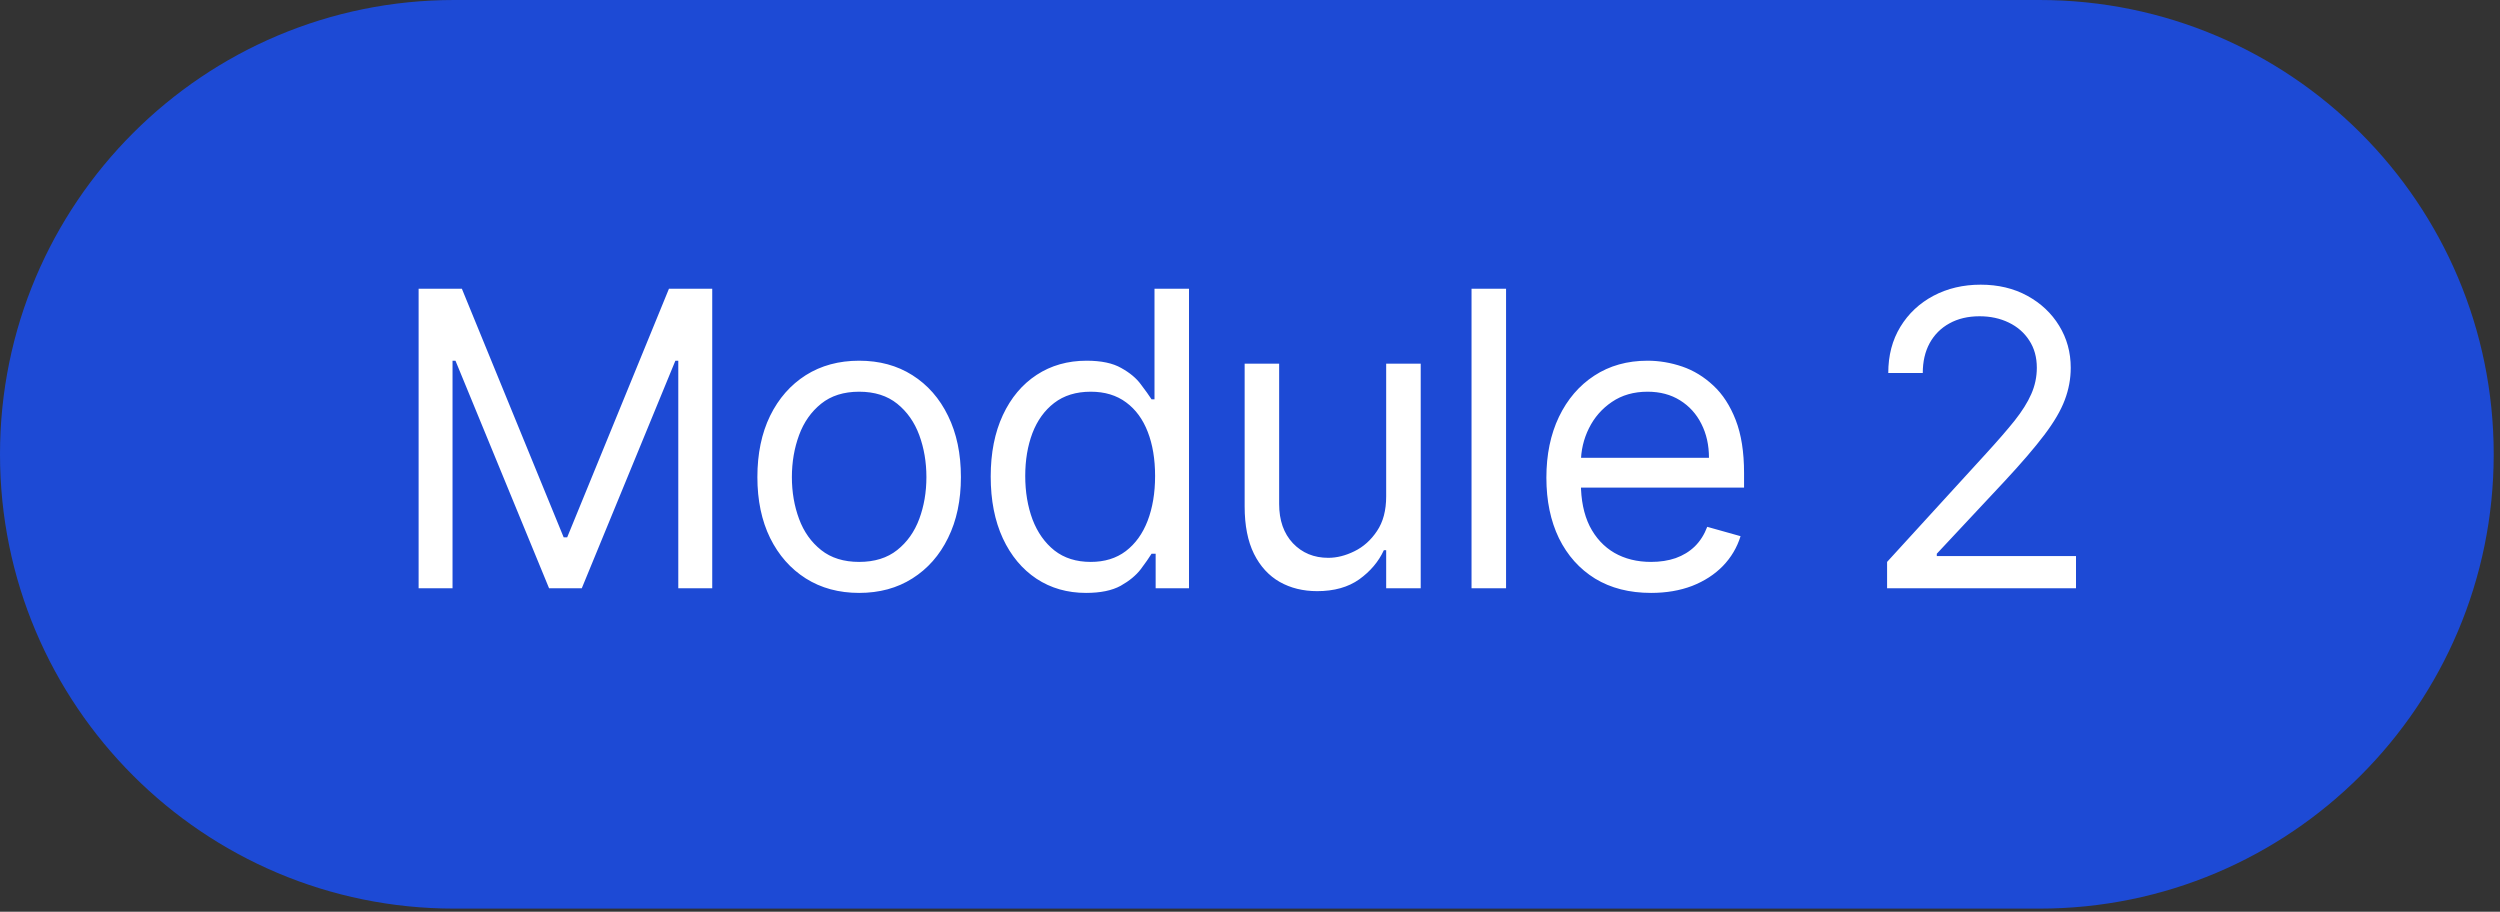 <svg width="85" height="31" viewBox="0 0 85 31" fill="none" xmlns="http://www.w3.org/2000/svg">
<rect x="0" y="0" width="85" height="31" fill="#333333" stroke="none"/>
<path d="M69.339 0H15.446C6.916 0 0 6.915 0 15.446C0 23.977 6.916 30.893 15.446 30.893H69.339C77.87 30.893 84.786 23.977 84.786 15.446C84.786 6.915 77.87 0 69.339 0Z" fill="#1D4AD5"/>
<path d="M14.233 9.818H15.704L19.165 18.27H19.284L22.744 9.818H24.216V20H23.062V12.264H22.963L19.781 20H18.668L15.486 12.264H15.386V20H14.233V9.818ZM29.211 20.159C28.522 20.159 27.917 19.995 27.397 19.667C26.88 19.339 26.475 18.88 26.183 18.29C25.895 17.7 25.751 17.01 25.751 16.222C25.751 15.426 25.895 14.732 26.183 14.139C26.475 13.545 26.88 13.085 27.397 12.756C27.917 12.428 28.522 12.264 29.211 12.264C29.901 12.264 30.504 12.428 31.021 12.756C31.541 13.085 31.946 13.545 32.234 14.139C32.526 14.732 32.671 15.426 32.671 16.222C32.671 17.01 32.526 17.7 32.234 18.29C31.946 18.88 31.541 19.339 31.021 19.667C30.504 19.995 29.901 20.159 29.211 20.159ZM29.211 19.105C29.735 19.105 30.166 18.971 30.504 18.702C30.842 18.434 31.092 18.081 31.255 17.643C31.417 17.206 31.498 16.732 31.498 16.222C31.498 15.711 31.417 15.236 31.255 14.795C31.092 14.354 30.842 13.998 30.504 13.726C30.166 13.454 29.735 13.318 29.211 13.318C28.688 13.318 28.257 13.454 27.919 13.726C27.581 13.998 27.33 14.354 27.168 14.795C27.006 15.236 26.924 15.711 26.924 16.222C26.924 16.732 27.006 17.206 27.168 17.643C27.33 18.081 27.581 18.434 27.919 18.702C28.257 18.971 28.688 19.105 29.211 19.105ZM36.926 20.159C36.29 20.159 35.728 19.998 35.241 19.677C34.753 19.352 34.372 18.895 34.097 18.305C33.822 17.711 33.684 17.01 33.684 16.202C33.684 15.4 33.822 14.704 34.097 14.114C34.372 13.524 34.755 13.068 35.246 12.746C35.736 12.425 36.303 12.264 36.946 12.264C37.443 12.264 37.836 12.347 38.124 12.513C38.416 12.675 38.638 12.861 38.79 13.07C38.946 13.275 39.067 13.444 39.153 13.577H39.253V9.818H40.426V20H39.292V18.827H39.153C39.067 18.966 38.944 19.142 38.785 19.354C38.626 19.562 38.399 19.75 38.104 19.916C37.809 20.078 37.416 20.159 36.926 20.159ZM37.085 19.105C37.556 19.105 37.953 18.983 38.278 18.737C38.603 18.489 38.85 18.146 39.019 17.708C39.188 17.267 39.273 16.759 39.273 16.182C39.273 15.612 39.19 15.113 39.024 14.685C38.858 14.255 38.613 13.92 38.288 13.681C37.963 13.439 37.562 13.318 37.085 13.318C36.588 13.318 36.174 13.446 35.842 13.701C35.514 13.953 35.267 14.296 35.101 14.73C34.939 15.161 34.858 15.645 34.858 16.182C34.858 16.725 34.941 17.219 35.106 17.663C35.275 18.104 35.524 18.456 35.852 18.717C36.184 18.976 36.594 19.105 37.085 19.105ZM47.13 16.878V12.364H48.304V20H47.13V18.707H47.051C46.872 19.095 46.593 19.425 46.215 19.697C45.838 19.965 45.36 20.099 44.784 20.099C44.306 20.099 43.882 19.995 43.511 19.786C43.14 19.574 42.848 19.256 42.636 18.832C42.424 18.404 42.318 17.866 42.318 17.216V12.364H43.491V17.136C43.491 17.693 43.647 18.137 43.958 18.469C44.273 18.8 44.674 18.966 45.161 18.966C45.453 18.966 45.75 18.891 46.051 18.742C46.356 18.593 46.612 18.364 46.817 18.056C47.026 17.748 47.13 17.355 47.13 16.878ZM51.206 9.818V20H50.032V9.818H51.206ZM56.136 20.159C55.401 20.159 54.766 19.997 54.232 19.672C53.702 19.344 53.293 18.886 53.004 18.3C52.719 17.71 52.577 17.024 52.577 16.241C52.577 15.459 52.719 14.77 53.004 14.173C53.293 13.573 53.694 13.106 54.208 12.771C54.725 12.433 55.328 12.264 56.017 12.264C56.415 12.264 56.808 12.331 57.196 12.463C57.583 12.596 57.936 12.811 58.254 13.109C58.573 13.404 58.826 13.796 59.015 14.283C59.204 14.77 59.298 15.37 59.298 16.082V16.579H53.412V15.565H58.105C58.105 15.134 58.019 14.75 57.847 14.412C57.678 14.074 57.436 13.807 57.121 13.611C56.809 13.416 56.441 13.318 56.017 13.318C55.55 13.318 55.145 13.434 54.804 13.666C54.466 13.895 54.206 14.193 54.024 14.561C53.841 14.929 53.75 15.323 53.75 15.744V16.421C53.75 16.997 53.85 17.486 54.048 17.887C54.251 18.285 54.531 18.588 54.889 18.797C55.247 19.002 55.663 19.105 56.136 19.105C56.445 19.105 56.723 19.062 56.972 18.976C57.224 18.886 57.441 18.754 57.623 18.578C57.805 18.399 57.946 18.177 58.046 17.912L59.179 18.23C59.06 18.615 58.859 18.953 58.578 19.244C58.296 19.533 57.948 19.758 57.533 19.921C57.119 20.079 56.654 20.159 56.136 20.159ZM64.161 20V19.105L67.522 15.426C67.916 14.995 68.241 14.621 68.496 14.303C68.751 13.981 68.94 13.68 69.063 13.398C69.189 13.113 69.252 12.814 69.252 12.503C69.252 12.145 69.166 11.835 68.993 11.573C68.824 11.311 68.592 11.109 68.297 10.967C68.002 10.824 67.671 10.753 67.303 10.753C66.912 10.753 66.57 10.834 66.279 10.996C65.99 11.155 65.767 11.379 65.608 11.668C65.452 11.956 65.374 12.294 65.374 12.682H64.201C64.201 12.085 64.338 11.562 64.613 11.111C64.888 10.66 65.263 10.309 65.737 10.057C66.214 9.805 66.749 9.679 67.343 9.679C67.939 9.679 68.468 9.805 68.929 10.057C69.389 10.309 69.751 10.648 70.012 11.076C70.274 11.504 70.405 11.979 70.405 12.503C70.405 12.877 70.337 13.244 70.201 13.602C70.069 13.956 69.837 14.352 69.505 14.79C69.177 15.224 68.722 15.754 68.138 16.381L65.851 18.827V18.906H70.584V20H64.161Z" fill="white"/>
</svg>
